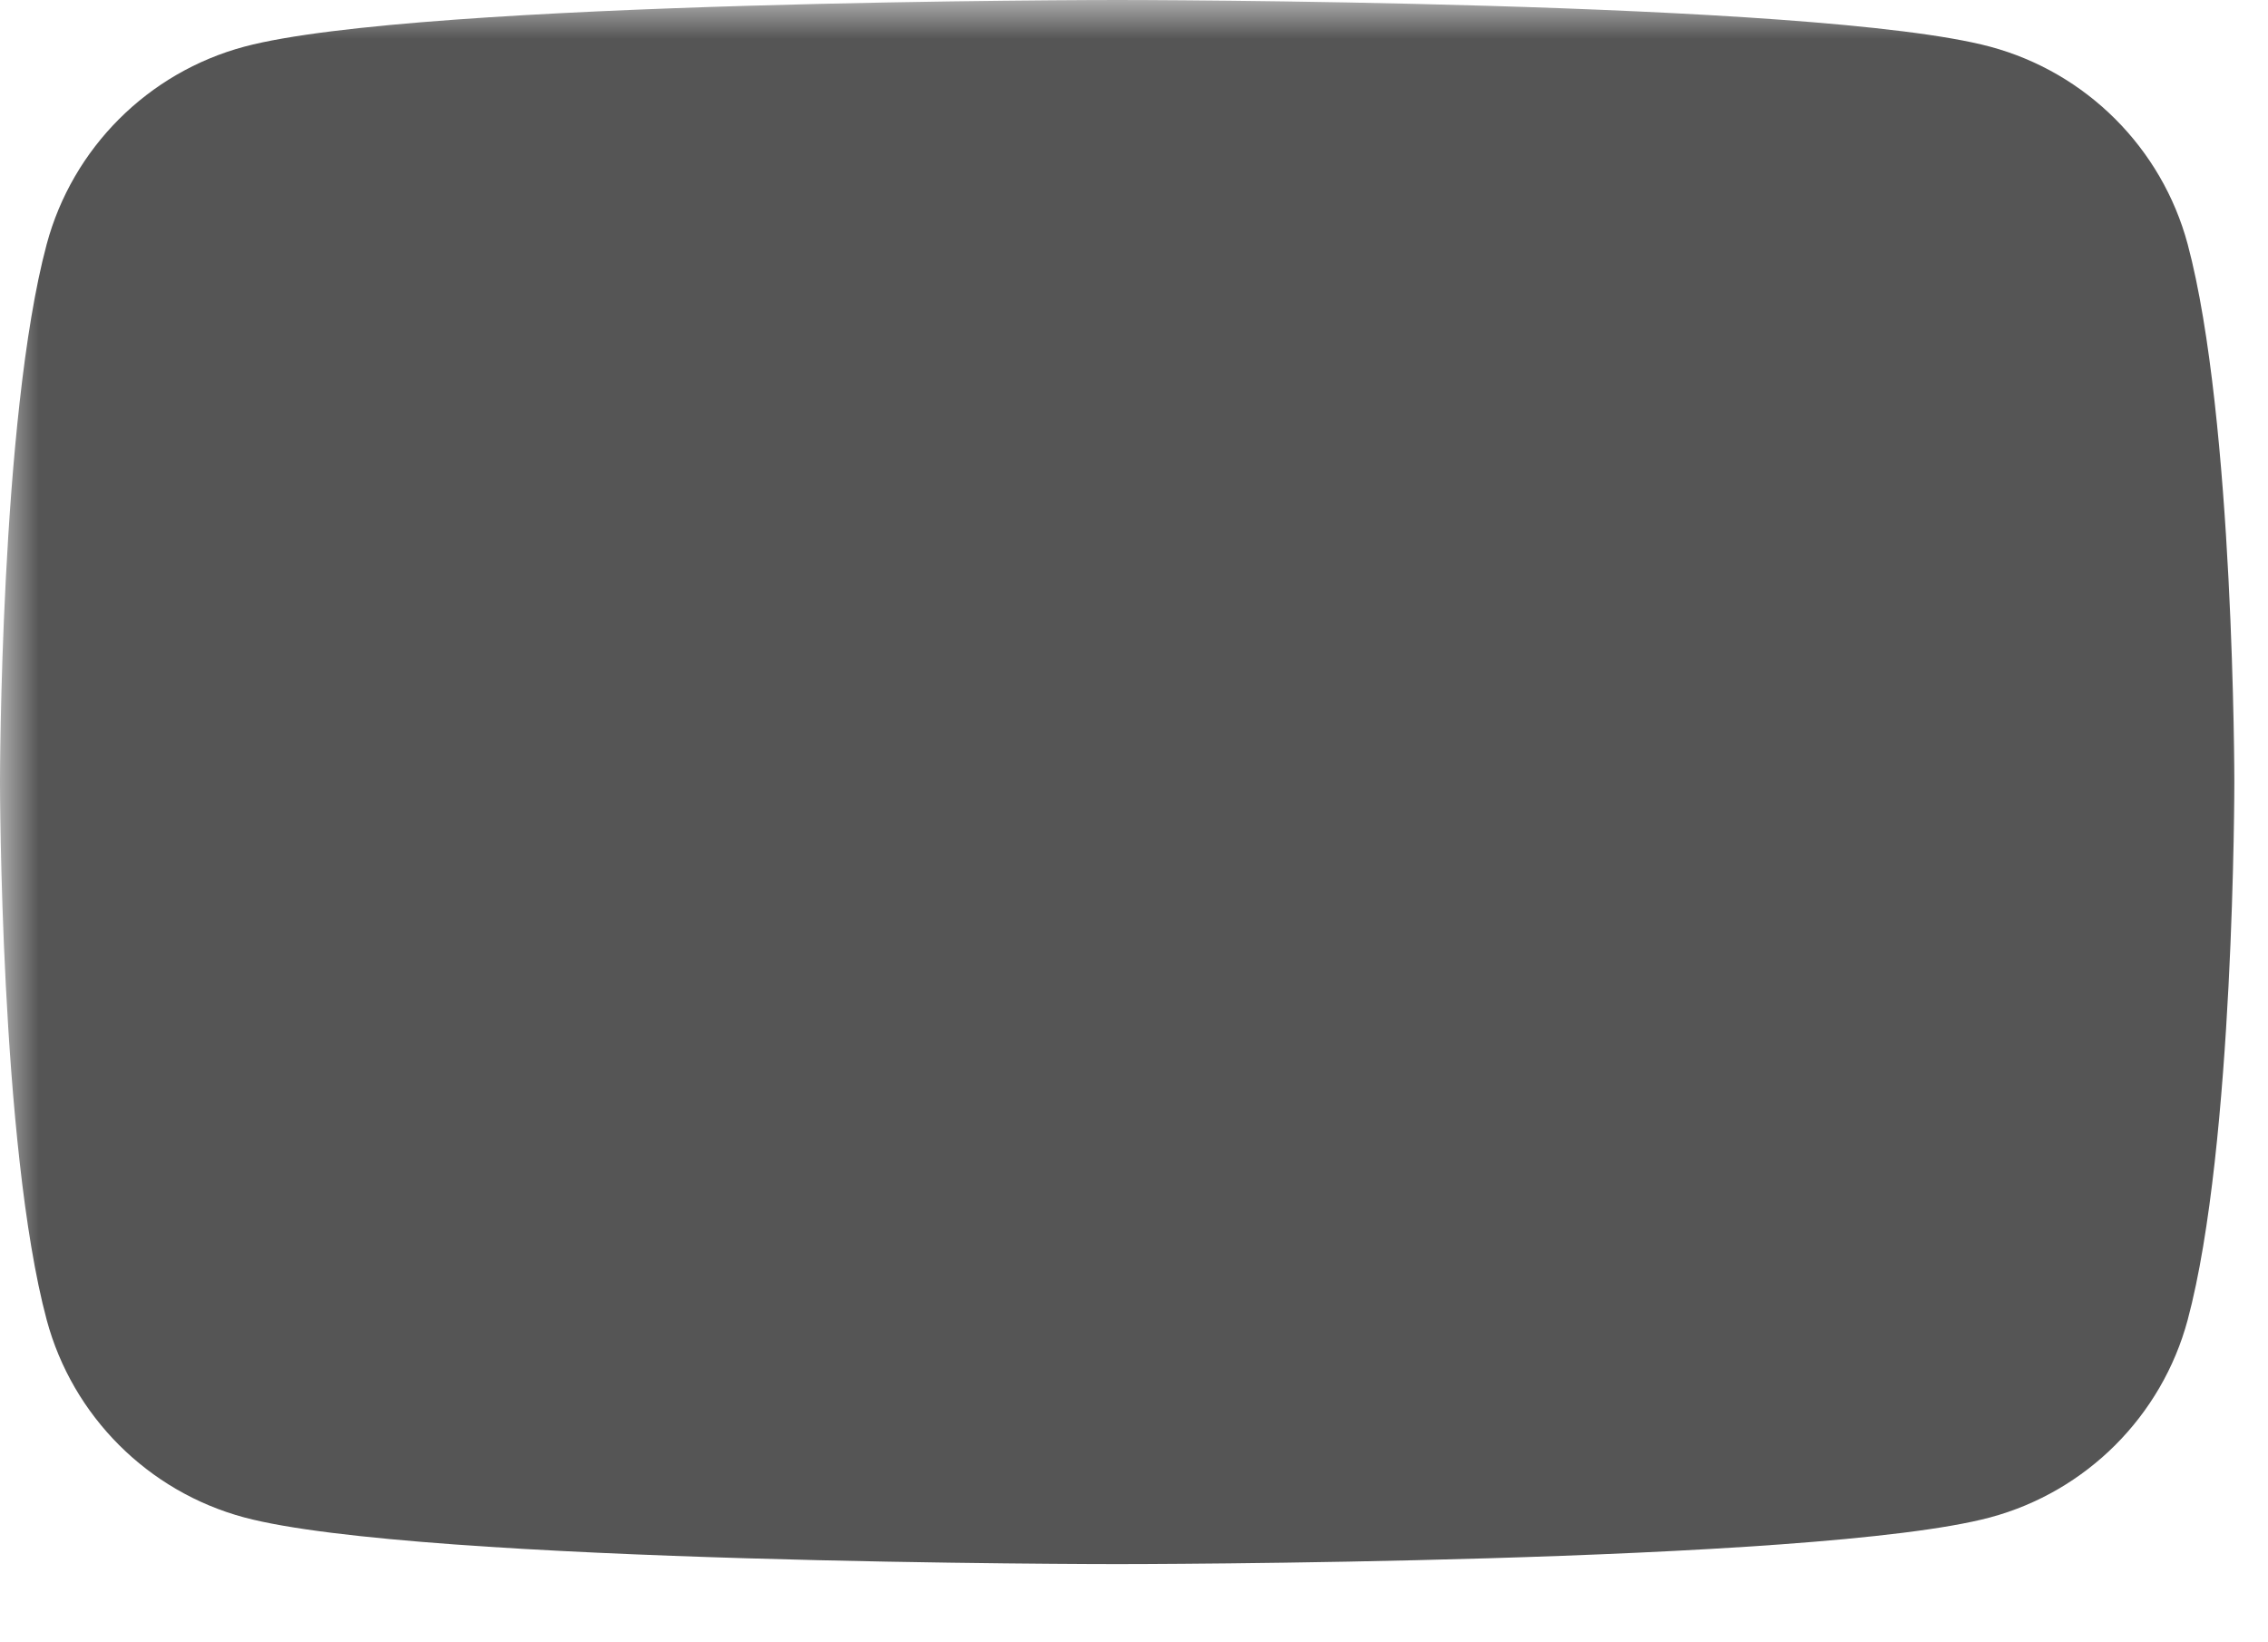 <svg width="29" height="21" xmlns="http://www.w3.org/2000/svg" viewBox="0 0 29 21">
    <defs>
        <mask id="triangleMask-w2q5wrf">
            <rect width="29" height="21" fill="white" />
            <path d="M11.425 14.285L18.848 10L11.425 5.715V14.285Z" fill="black" />
        </mask>
    </defs>
    <g fill="none" fill-rule="evenodd">
        <path d="M27.973 3.123C27.643 1.893 26.677 0.927 25.447 0.597C23.22 2.24288e-07 14.285 0 14.285 0C14.285 0 5.35 2.24288e-07 3.123 0.597C1.893 0.927 0.927 1.893 0.597 3.123C2.24288e-07 5.35 0 10 0 10C0 10 2.24288e-07 14.65 0.597 16.877C0.927 18.107 1.893 19.073 3.123 19.403C5.35 20 14.285 20 14.285 20C14.285 20 23.22 20 25.447 19.403C26.677 19.073 27.643 18.107 27.973 16.877C28.57 14.65 28.57 10 28.57 10C28.57 10 28.568 5.35 27.973 3.123Z"
                fill="#555" mask="url(#triangleMask-w2q5wrf)" />
    </g>
</svg>